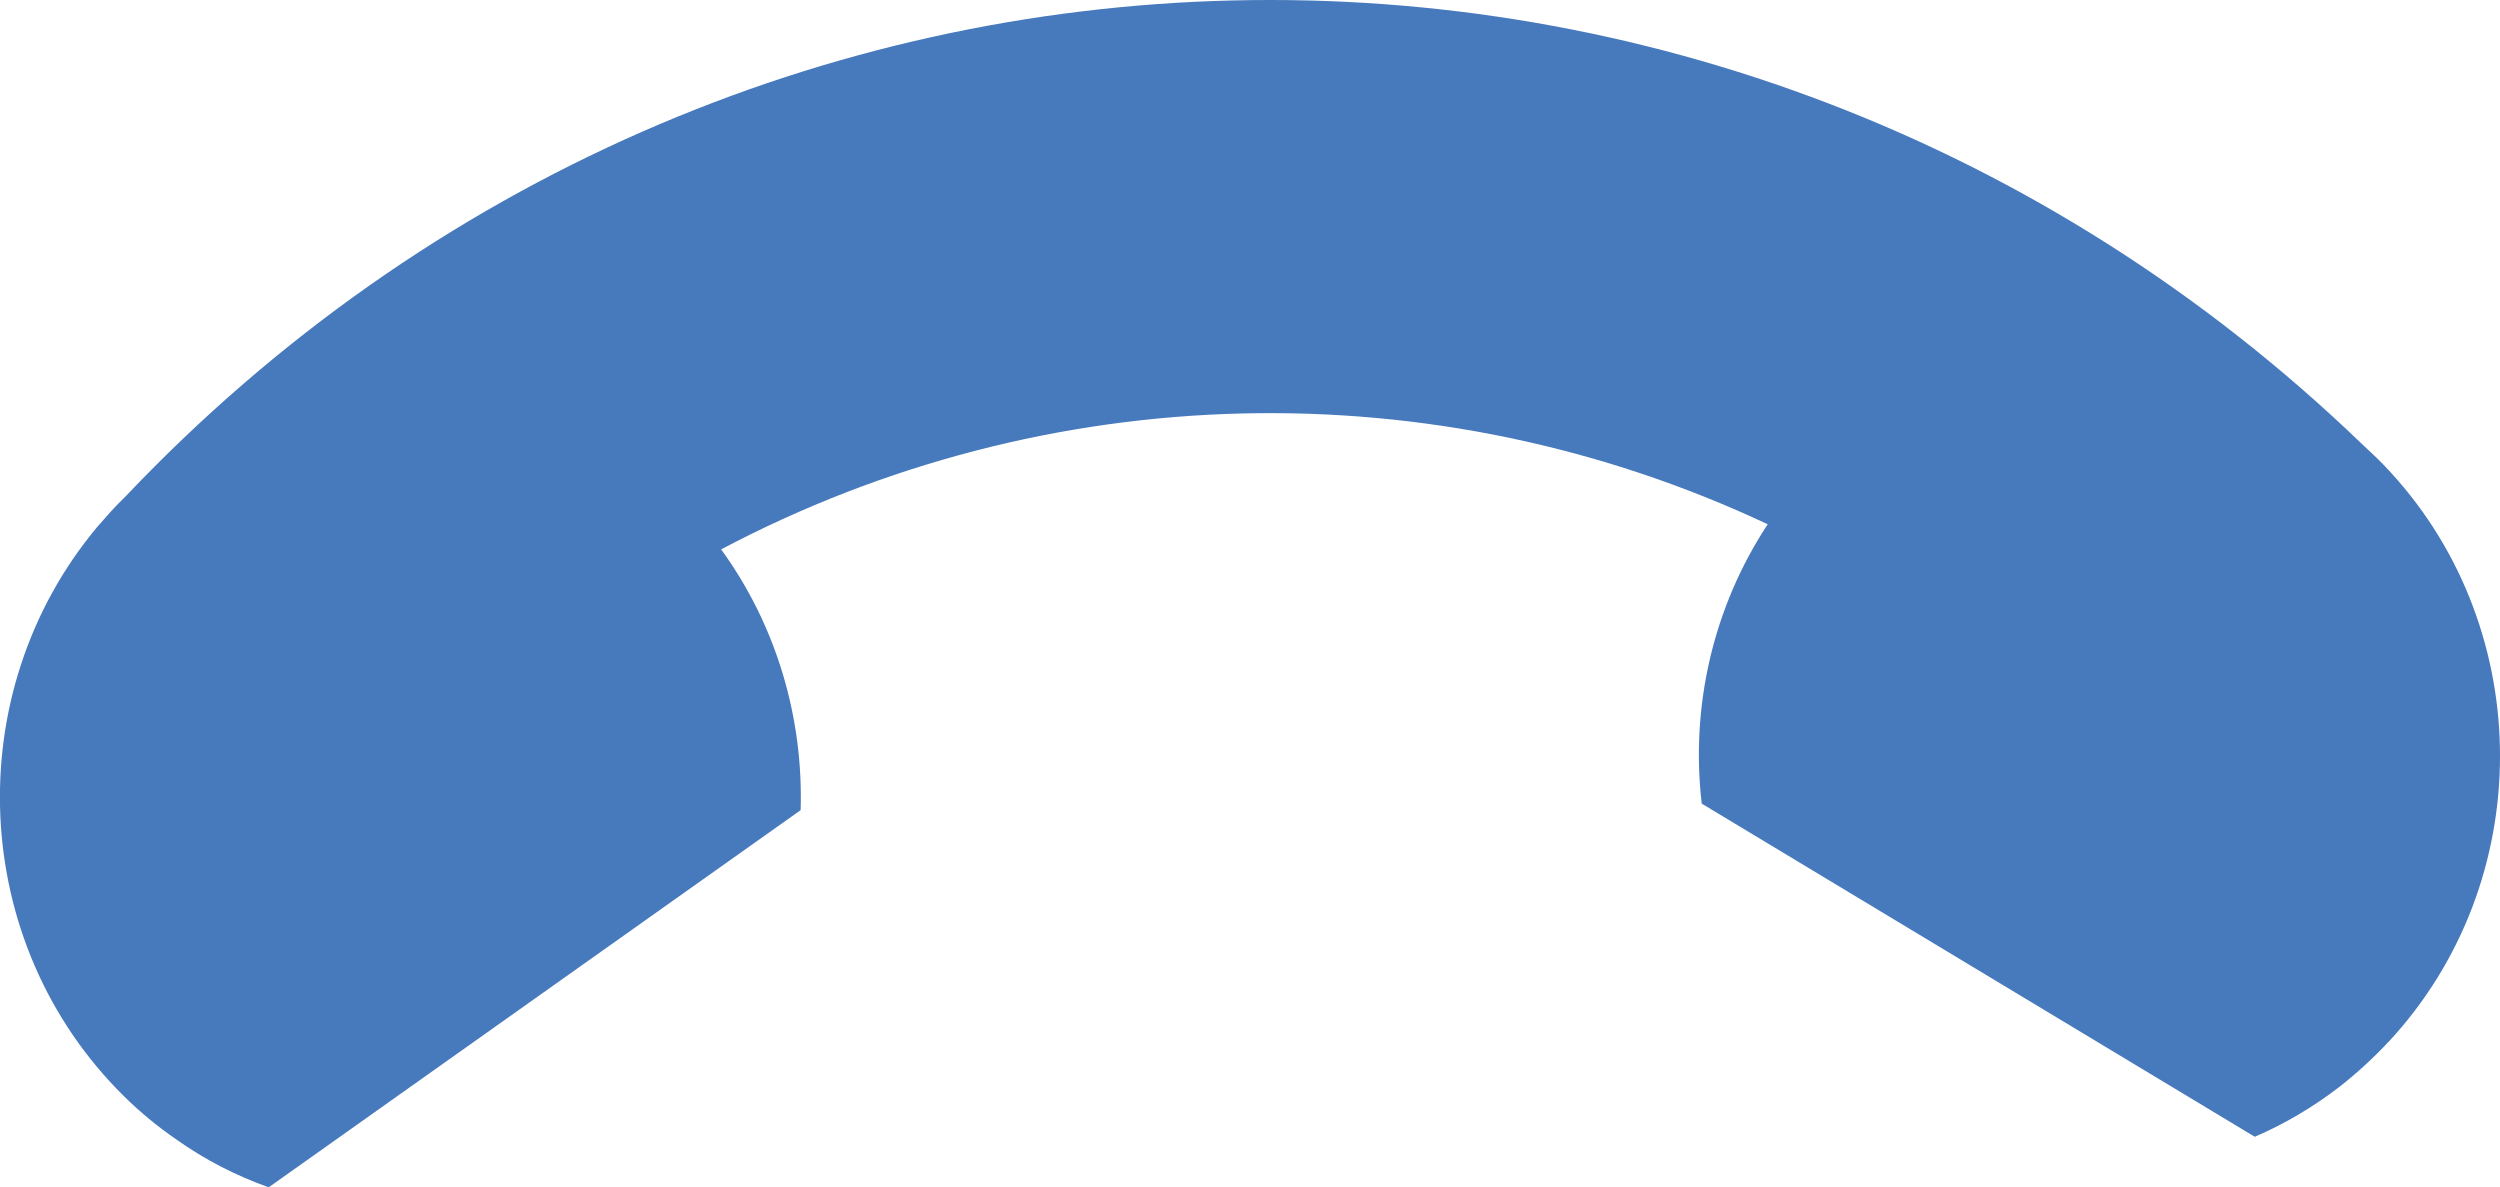 <?xml version="1.0" encoding="UTF-8"?>
<svg id="Layer_2" data-name="Layer 2" xmlns="http://www.w3.org/2000/svg" viewBox="0 0 351.63 167">
  <defs>
    <style>
      .cls-1 {
        fill: #4779bd;
      }
    </style>
  </defs>
  <g id="Layer_1-2" data-name="Layer 1">
    <path class="cls-1" d="m336.03,146.45c-2.21,2.37-4.55,4.51-6.99,6.42-3.74,2.88-7.71,5.21-11.9,7.02l-77.79-46.86c-1.58-13.53,1.53-27.52,9.28-39.29-46.87-22.04-101.36-20.69-147.2,3.53,7.84,10.79,11.58,23.8,11.18,36.68l-74.82,53.05c-4.55-1.63-8.97-3.86-13.07-6.79-2.57-1.77-5-3.77-7.3-6.04-21.81-21.52-23.26-56.72-3.74-80.06.63-.7,1.26-1.44,1.89-2.14.68-.74,1.4-1.49,2.12-2.18C103.11-20.27,242.69-23.61,332.11,62.35c.68.65,1.4,1.3,2.07,1.95.72.7,1.44,1.44,2.12,2.19,20.42,22.32,20.55,57.46-.27,79.97Z"/>
  </g>
</svg>